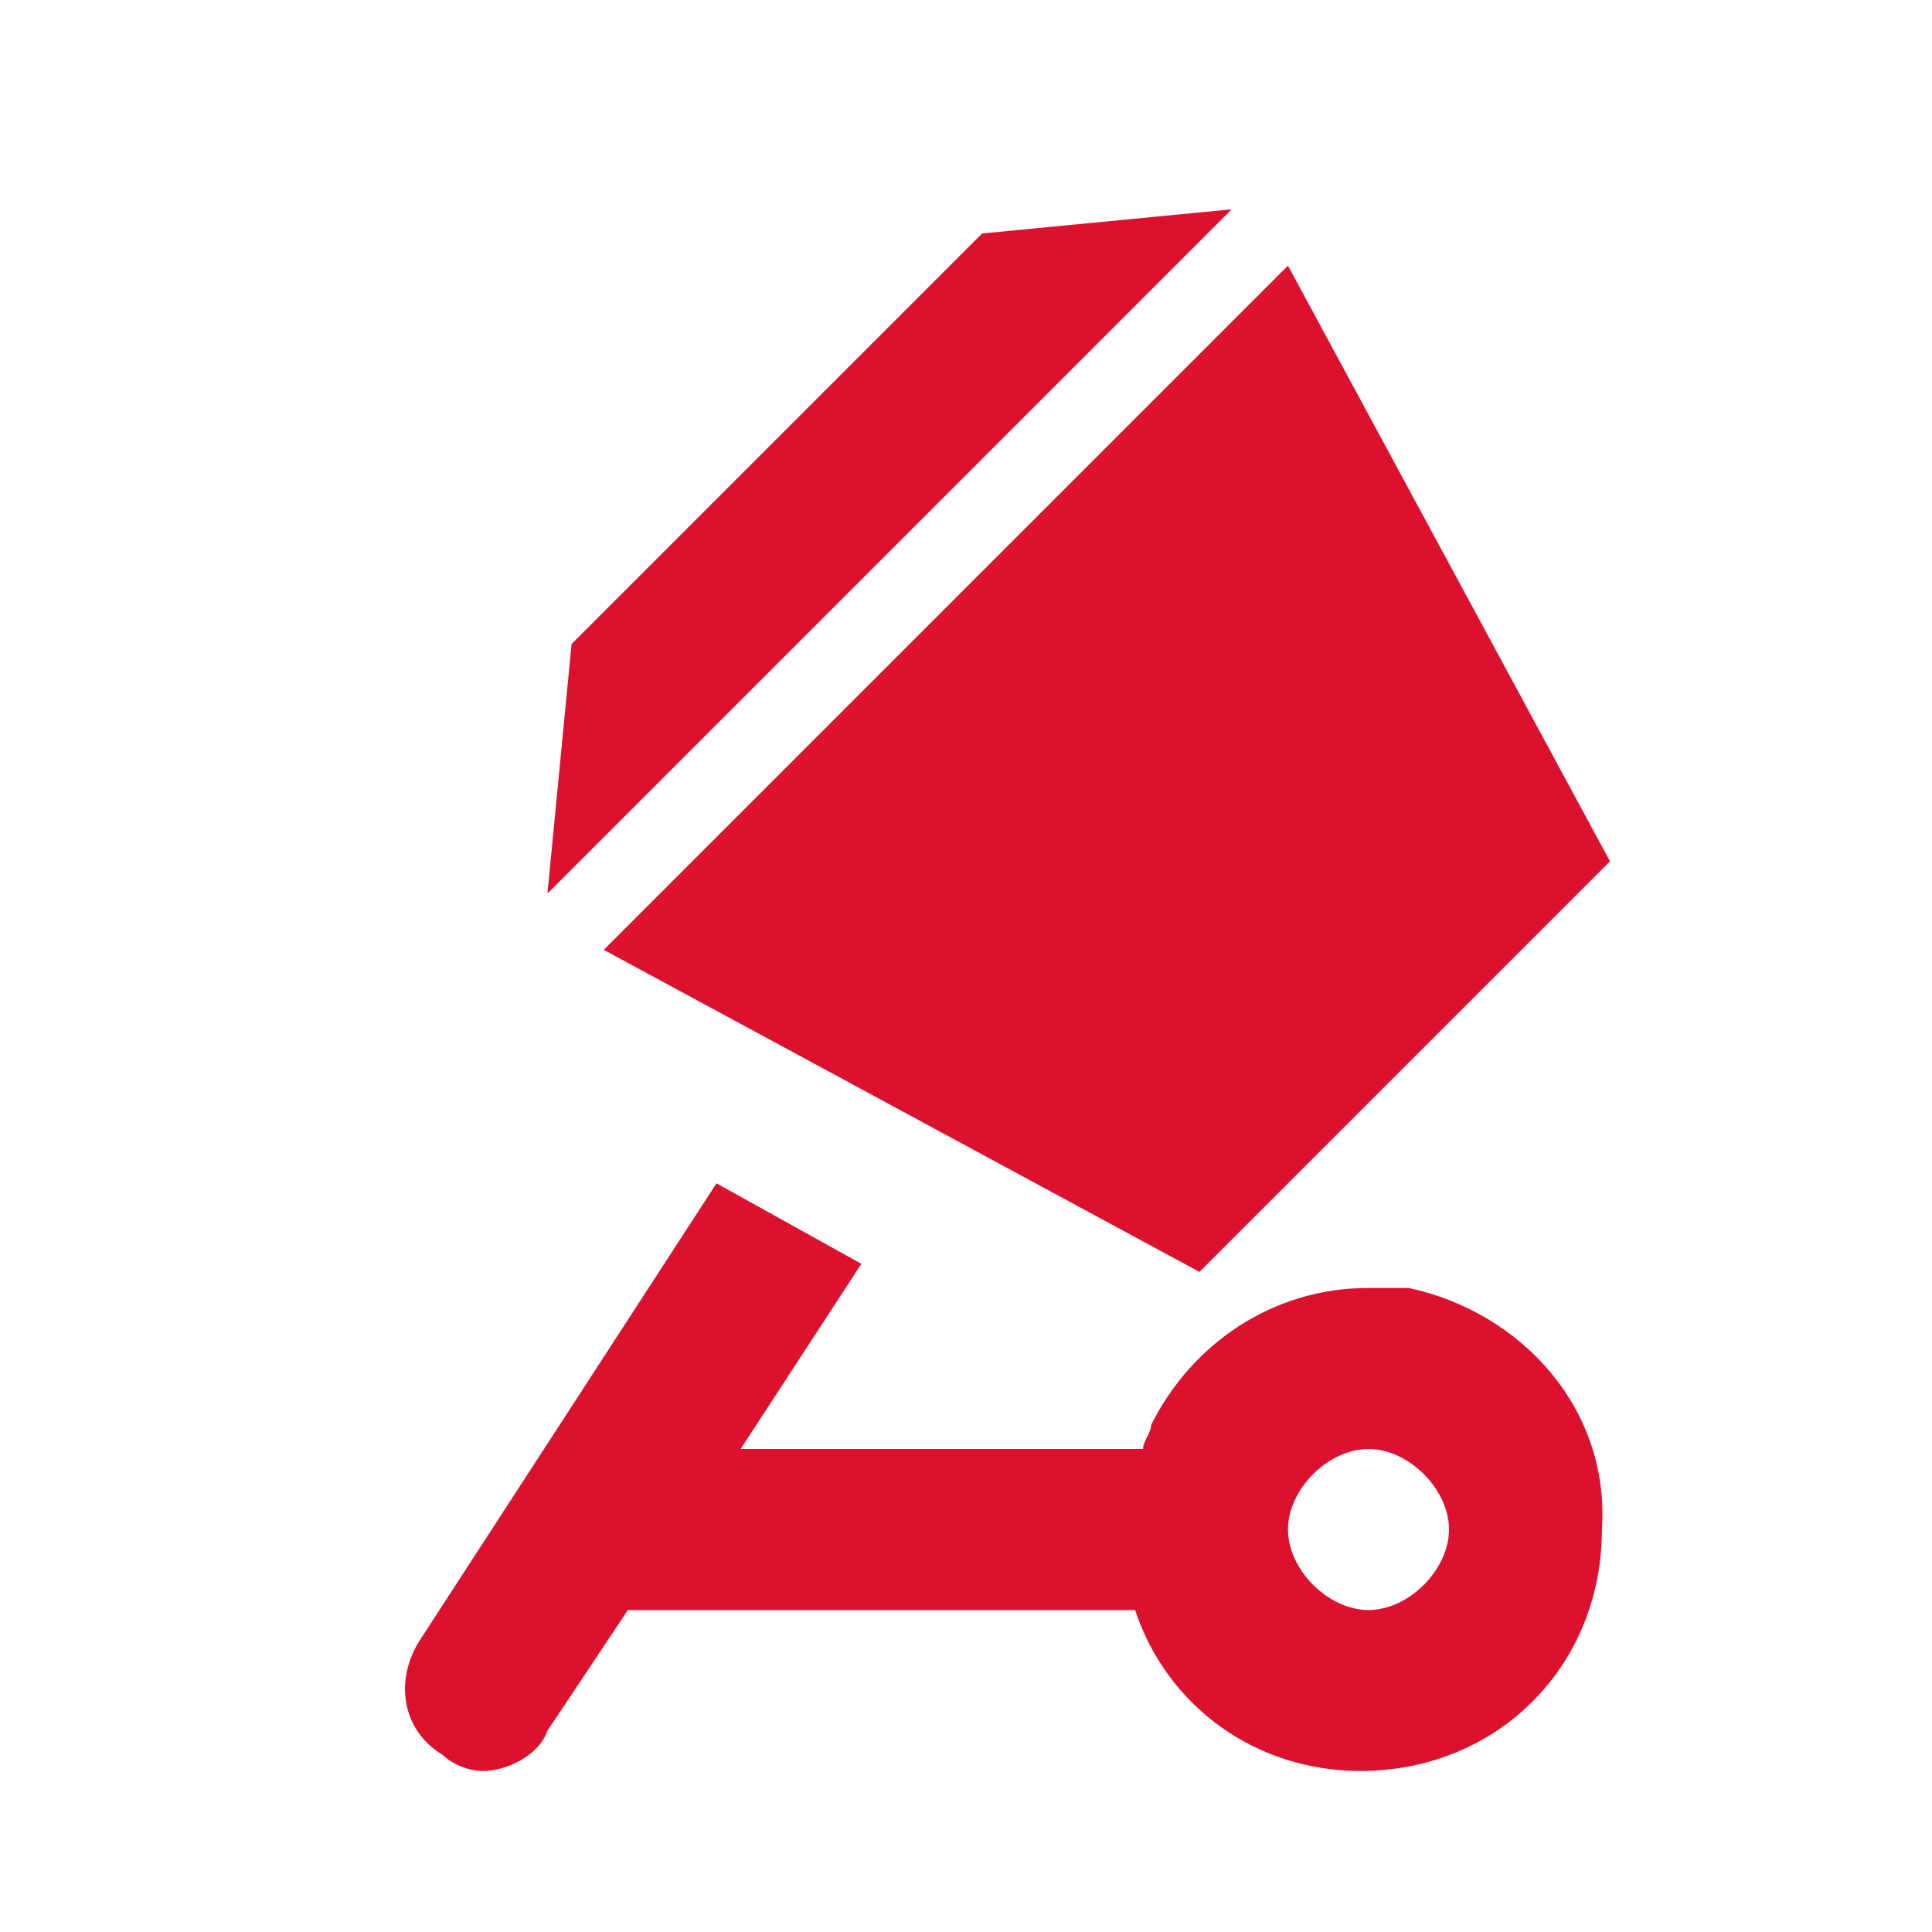 <svg width="20" height="20" viewBox="0 0 20 20" fill="none" xmlns="http://www.w3.org/2000/svg">
<path d="M14.583 13.333C14.417 13.333 14.333 13.333 14.167 13.333C13.167 13.333 12.333 13.917 11.917 14.75C11.917 14.833 11.833 14.917 11.833 15H7.667L8.917 13.083L7.417 12.25L4.333 17C4.083 17.417 4.167 17.917 4.583 18.167C4.667 18.25 4.833 18.333 5 18.333C5.25 18.333 5.583 18.167 5.667 17.917L6.5 16.667H11.75C12.083 17.667 13 18.333 14.083 18.333C15.5 18.333 16.583 17.25 16.583 15.833C16.667 14.583 15.75 13.583 14.583 13.333ZM14.167 16.667C13.75 16.667 13.333 16.25 13.333 15.833C13.333 15.417 13.75 15 14.167 15C14.583 15 15 15.417 15 15.833C15 16.25 14.583 16.667 14.167 16.667Z" fill="#DC112E"/>
<path d="M16.667 8.917L12.417 13.167L6.25 9.833L13.333 2.75L16.667 8.917Z" fill="#DC112E"/>
<path d="M10.167 2.417L12.75 2.167L5.667 9.25L5.917 6.667L10.167 2.417Z" fill="#DC112E"/>
</svg>
